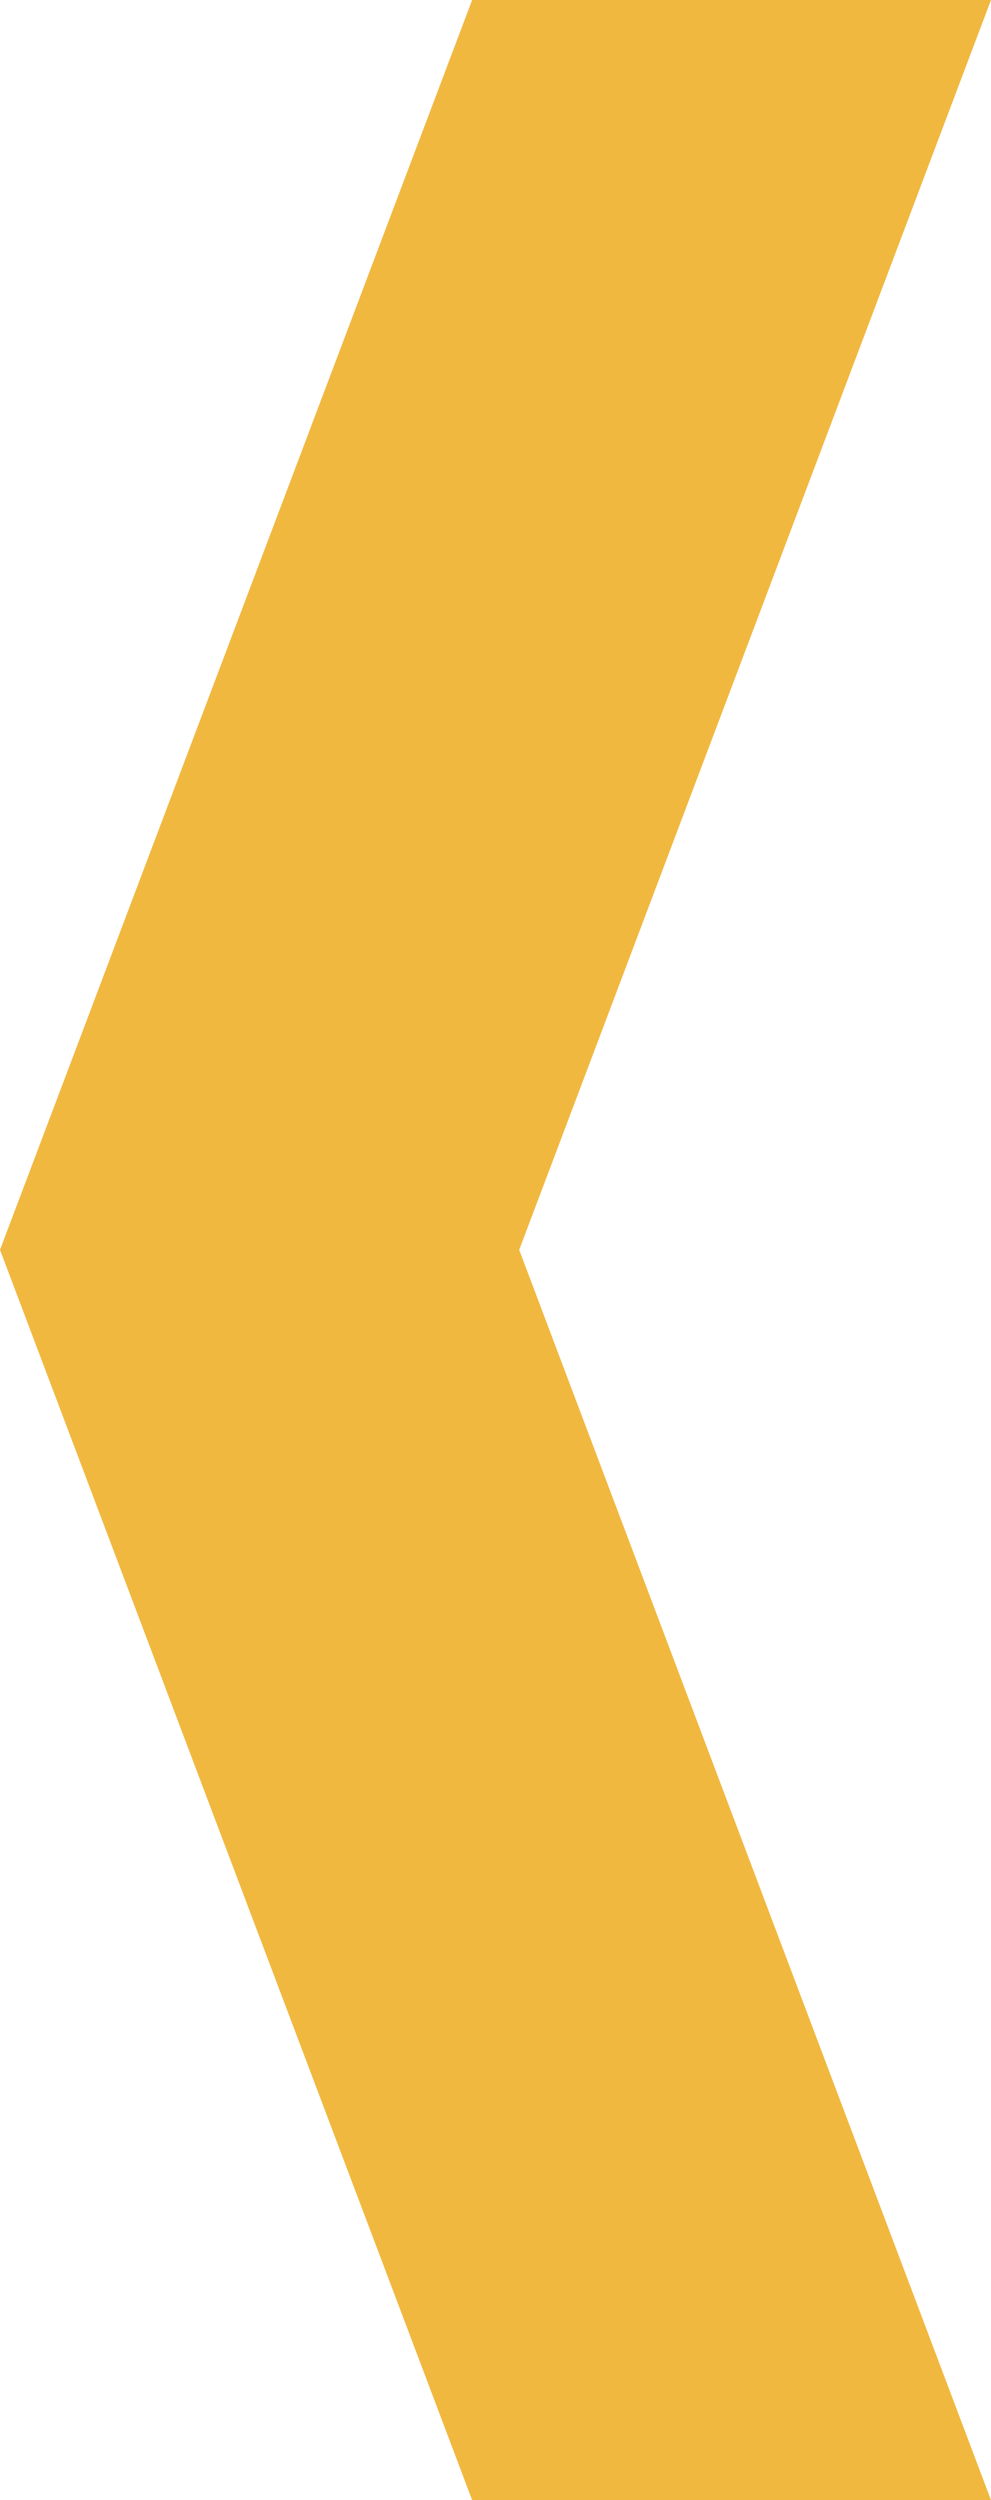 <svg width="23" height="58" viewBox="0 0 23 58" fill="none" xmlns="http://www.w3.org/2000/svg">
<path id="Vector" d="M10.958 0L23 0L12.05 28.995L23 58H10.958L0 28.995L10.958 0Z" fill="#F1B840"/>
</svg>
